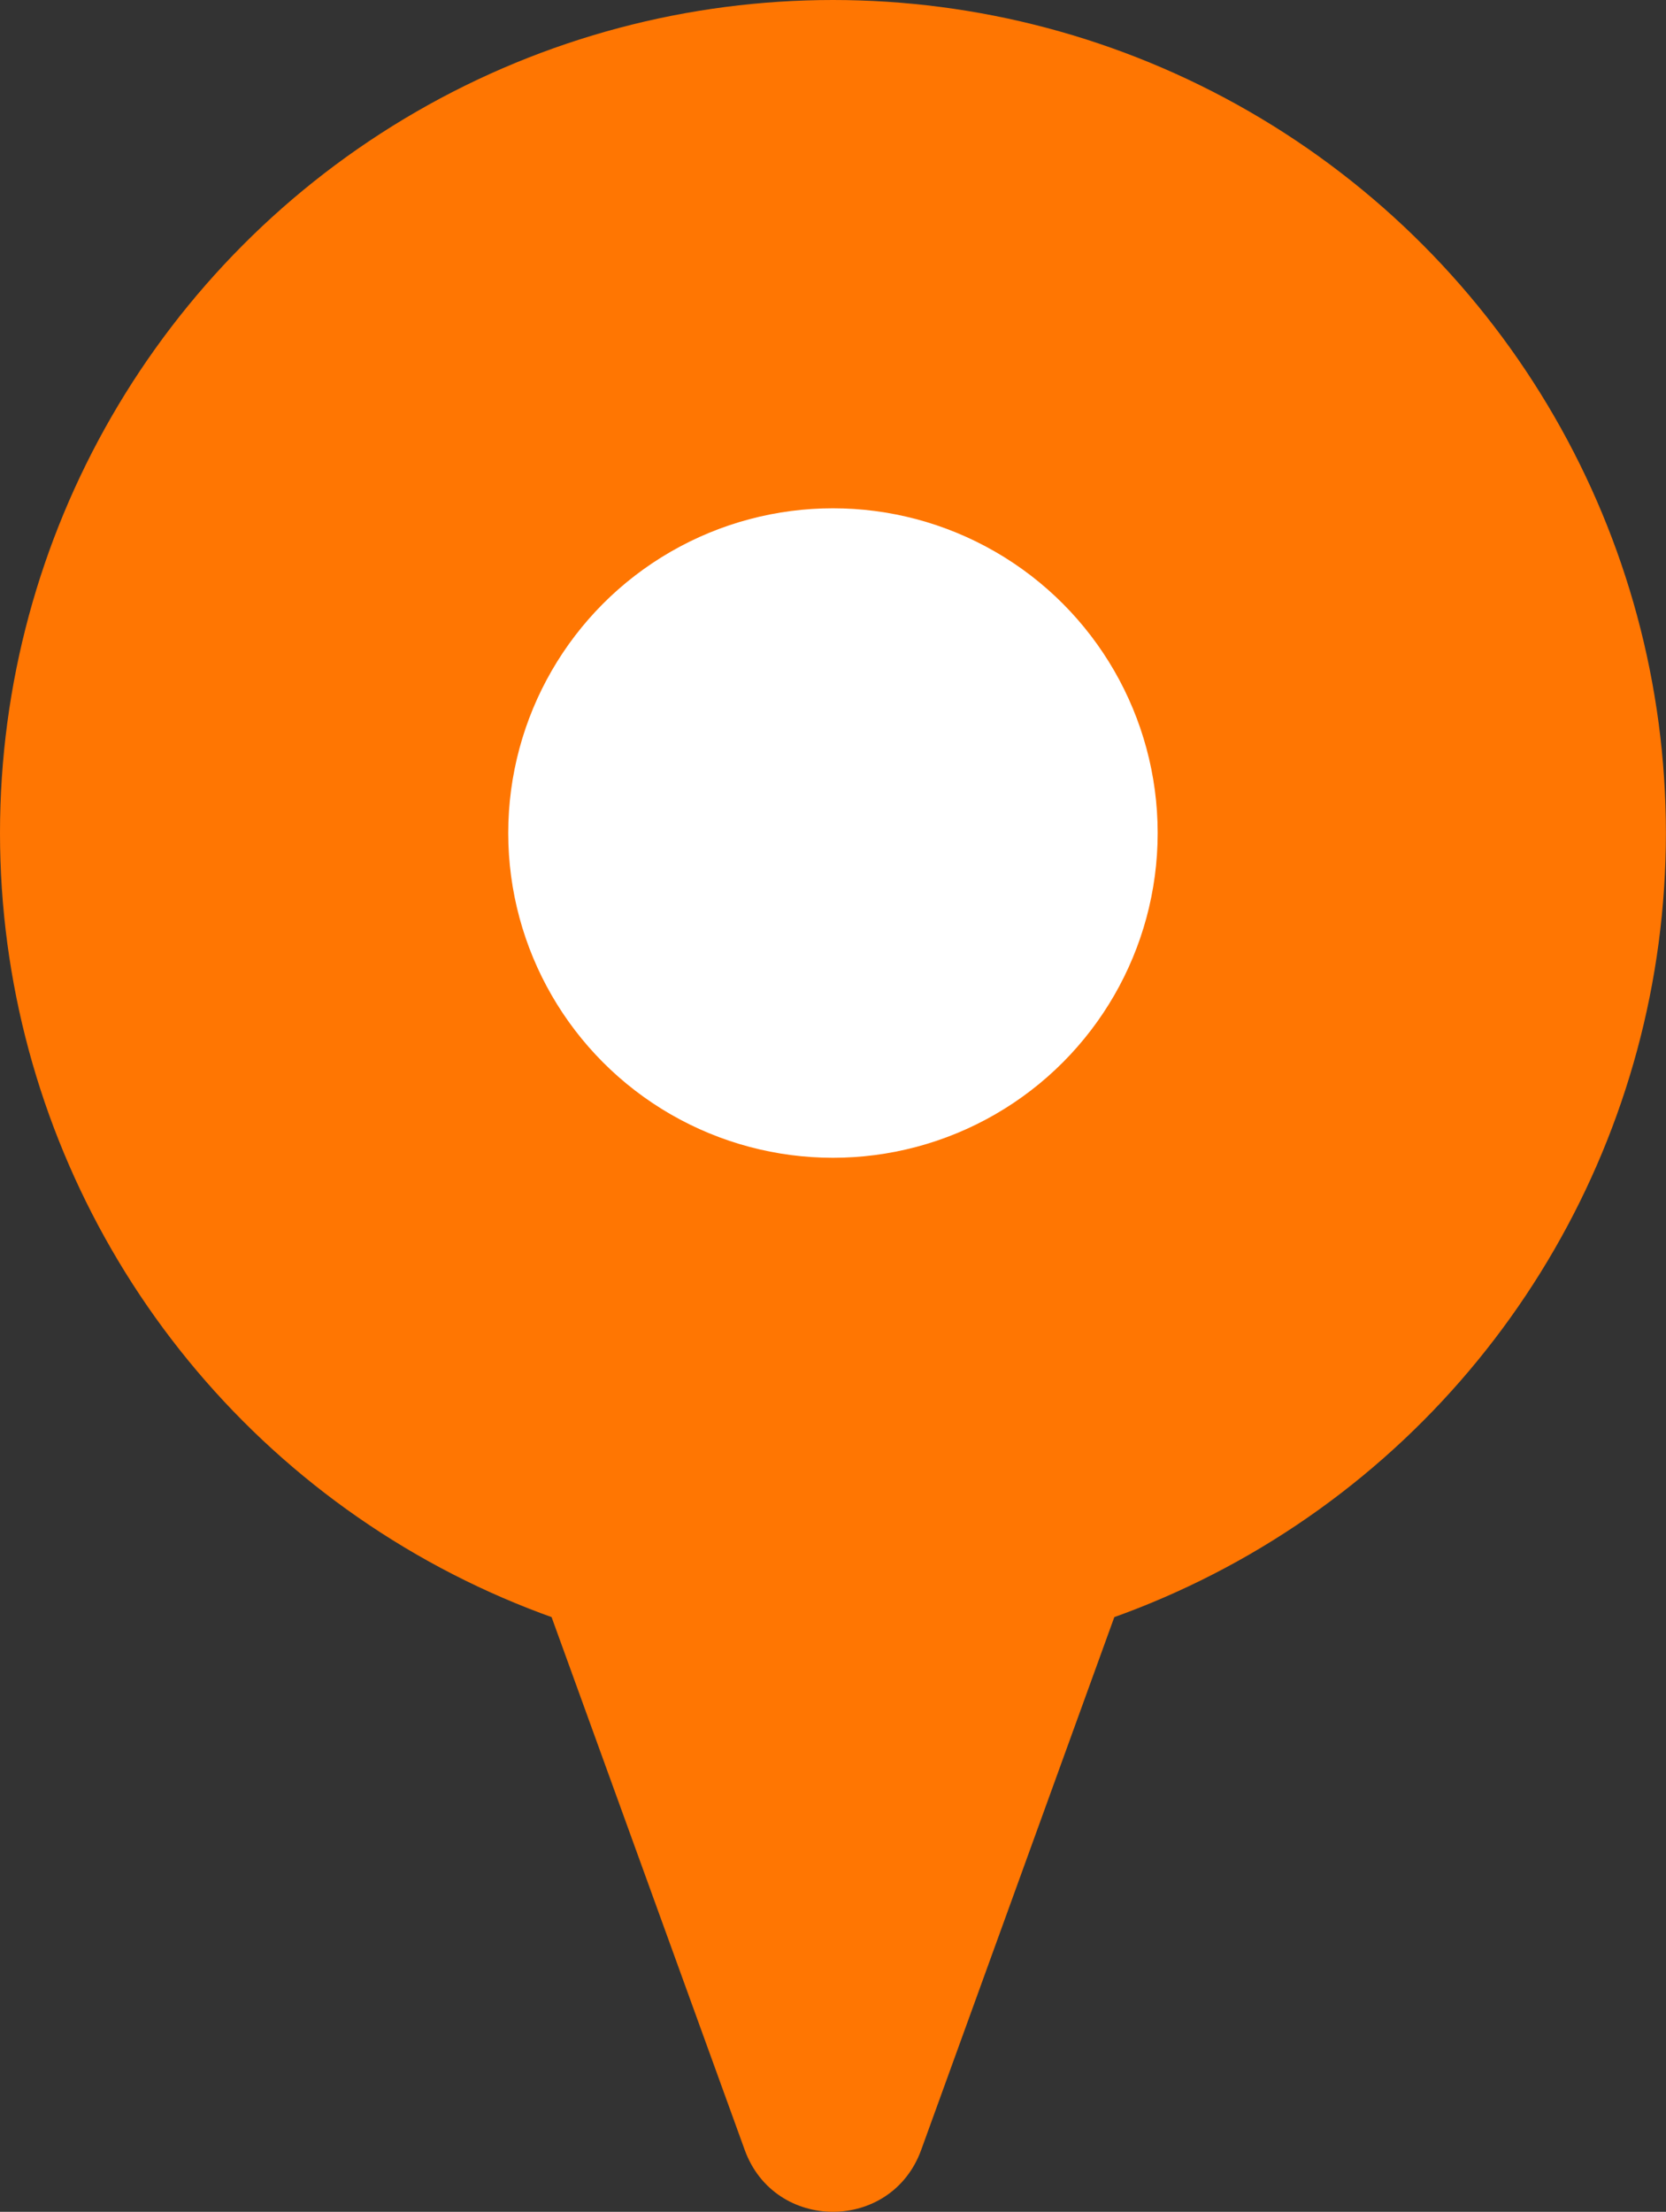 <svg viewBox="0 0 181.11 240.42" xmlns="http://www.w3.org/2000/svg"><rect x="0" y="0" width="181.11" height="240.42" fill="#333333" stroke="none"/><circle cx="90.55" cy="90.55" fill="#ff7602" r="90.55"/><path d="m46.04 137.37 34.92 96.33c3.25 8.96 15.93 8.96 19.18 0l34.92-96.33z" fill="#ff7602"/><circle cx="90.55" cy="90.55" fill="#fff" r="35.3"/></svg>